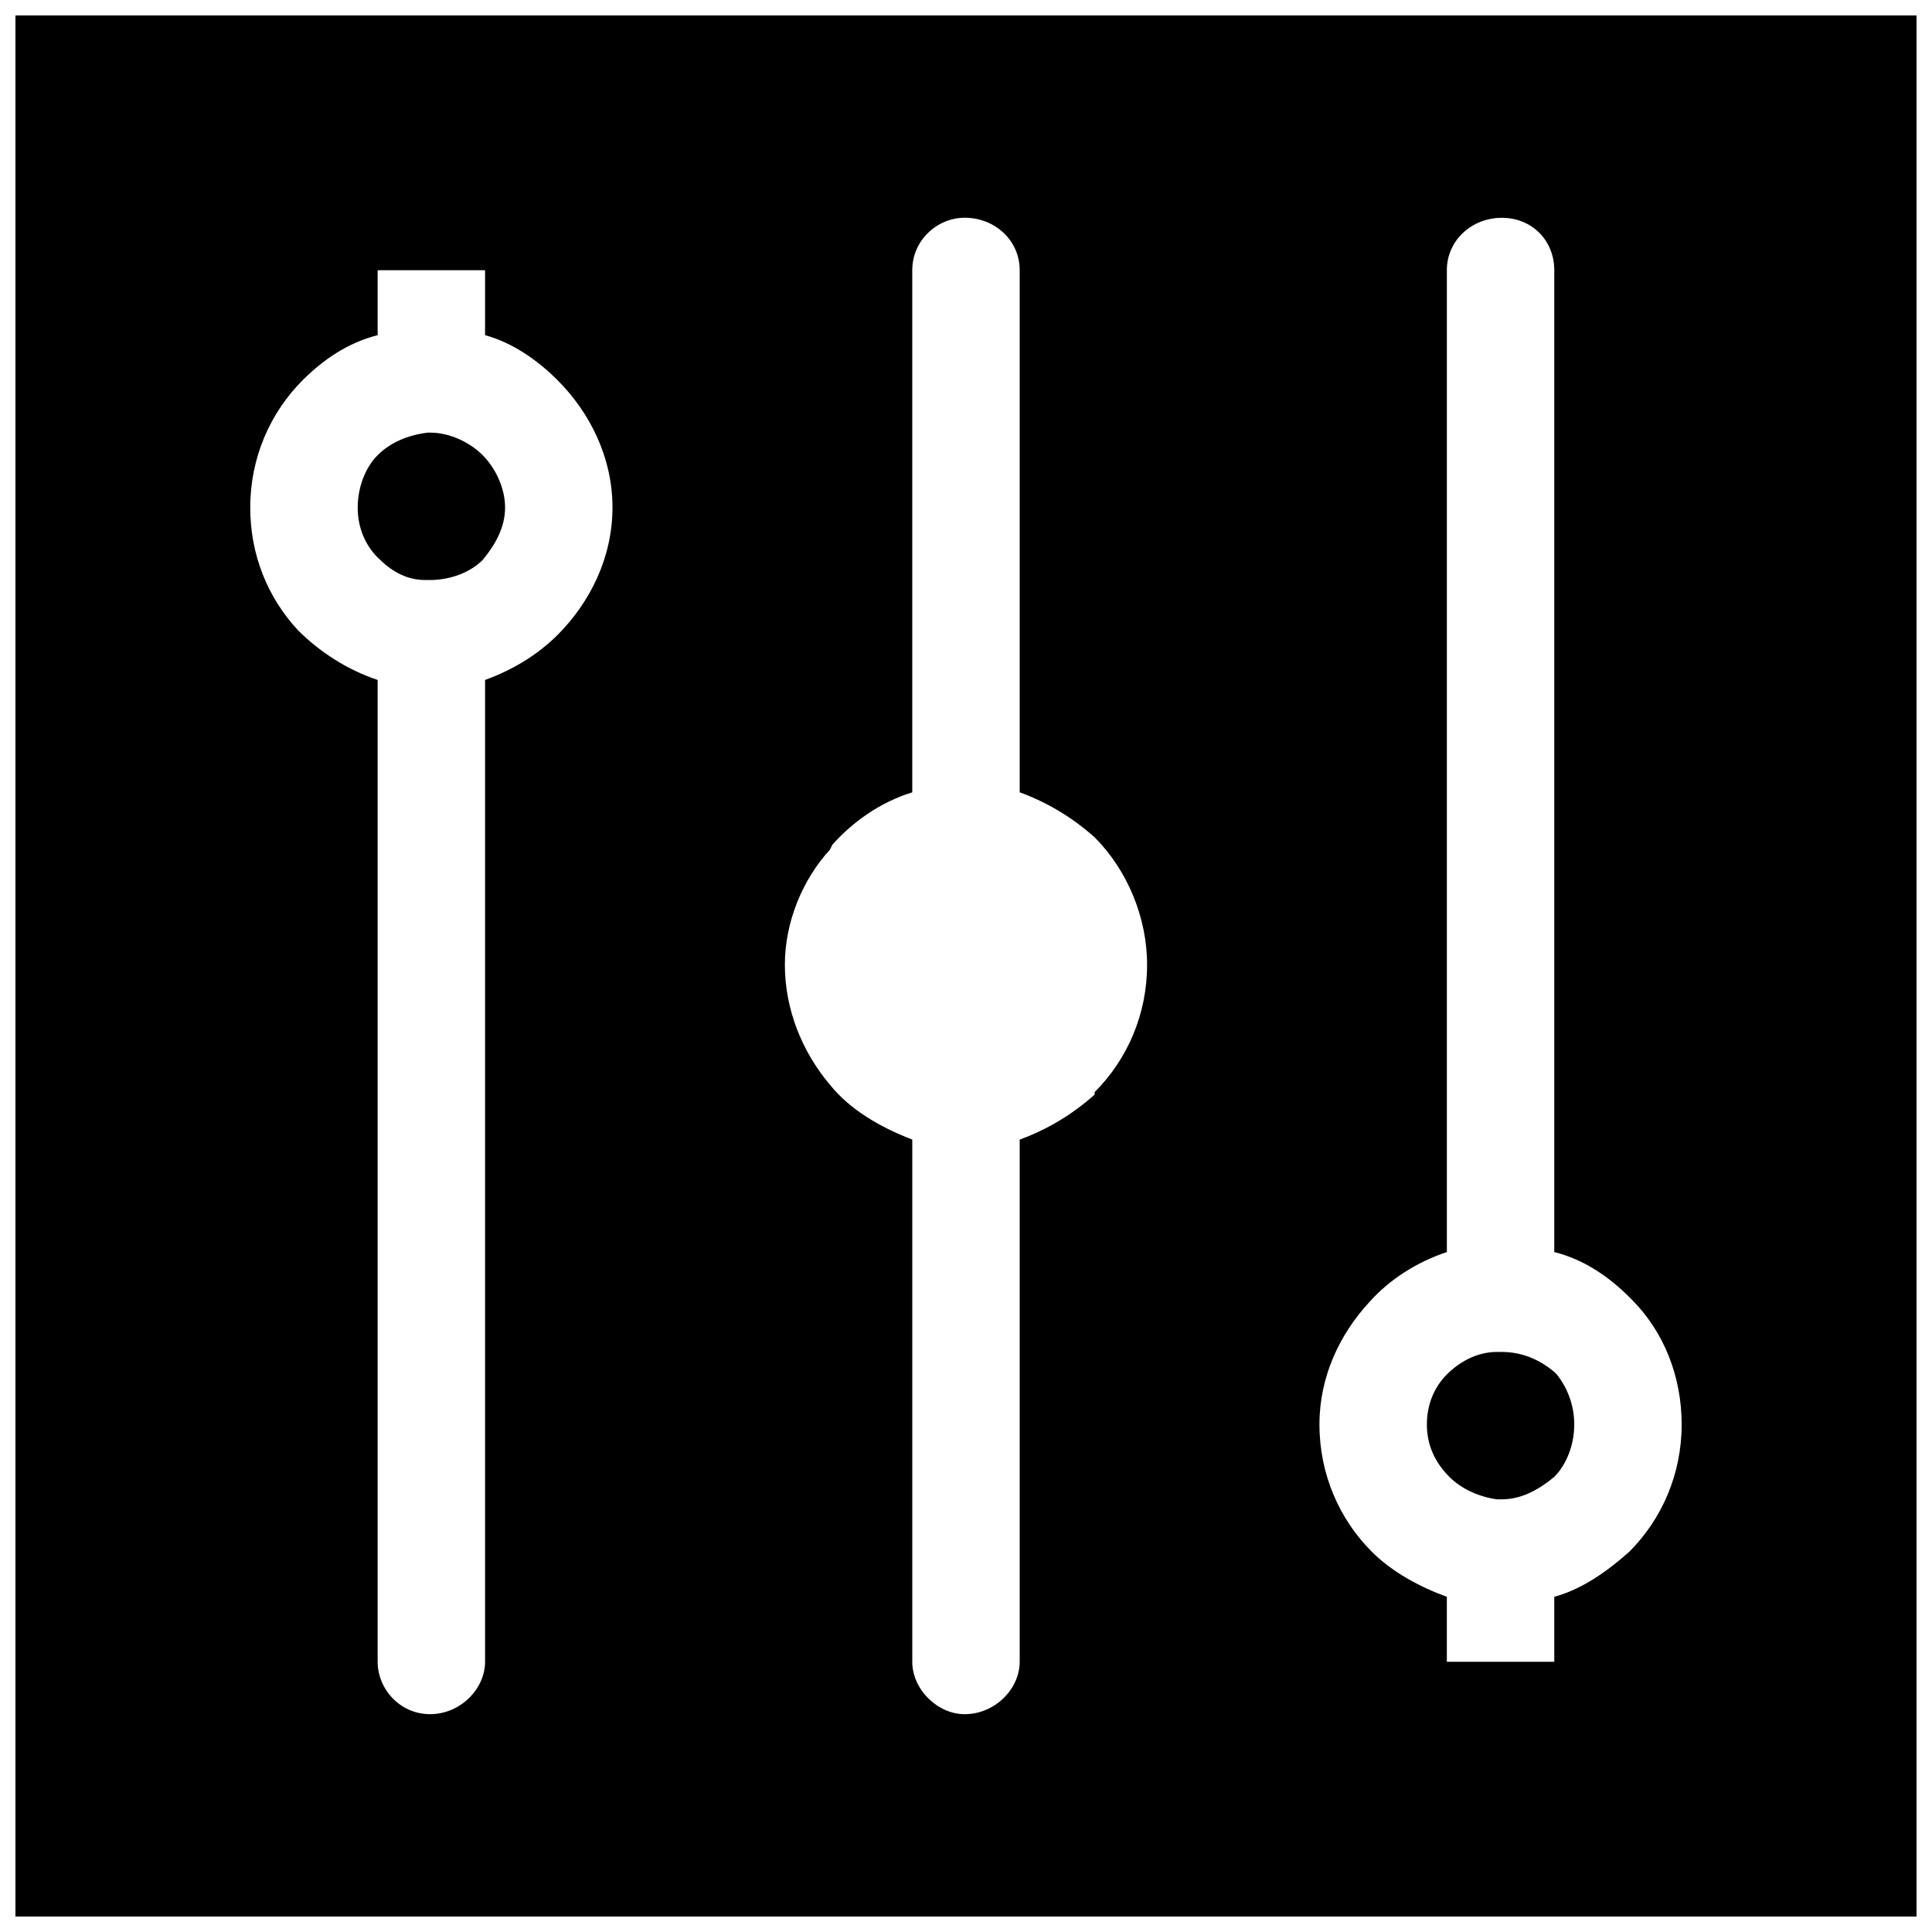 <?xml version="1.0" encoding="UTF-8"?>
<!-- Uploaded to: ICON Repo, www.svgrepo.com, Generator: ICON Repo Mixer Tools -->
<svg width="800px" height="800px" version="1.1" viewBox="144 144 512 512" xmlns="http://www.w3.org/2000/svg">
 <defs>
  <clipPath id="a">
   <path d="m148.09 148.09h503.81v503.81h-503.81z"/>
  </clipPath>
 </defs>
 <path d="m541.34 502.28h0.66c5.297 0 9.93 1.984 13.902 5.297l0.66 0.66c2.648 3.309 4.633 7.945 4.633 13.242s-1.984 10.594-5.297 13.902c-3.973 3.309-8.605 5.957-13.902 5.957h-1.324c-4.633-0.66-9.27-2.648-12.578-5.957-3.973-3.973-5.957-8.605-5.957-13.902s1.984-9.93 5.297-13.242c3.309-3.309 7.945-5.957 13.242-5.957z" fill-rule="evenodd"/>
 <path d="m257.99 297.71h-1.32c-5.297 0-9.27-2.648-12.578-5.957-3.309-3.309-5.297-7.945-5.297-13.242s1.984-10.594 5.297-13.902c3.309-3.309 7.945-5.297 13.242-5.957h0.66c5.297 0 10.594 2.648 13.902 5.957 3.309 3.309 5.957 8.605 5.957 13.902s-2.648 9.93-5.957 13.902c-3.309 3.309-8.605 5.297-13.902 5.297z" fill-rule="evenodd"/>
 <g clip-path="url(#a)">
  <path d="m651.9 651.9v-503.81h-503.81v503.81zm-266.14-67.527c0 7.281 6.621 13.902 13.902 13.902 7.945 0 14.566-6.621 14.566-13.902v-138.37c7.281-2.648 13.902-6.621 19.859-11.918v-0.66c8.605-8.605 13.902-20.523 13.902-33.766 0-12.578-5.297-25.156-13.902-33.766-5.957-5.297-12.578-9.27-19.859-11.918v-138.37c0-7.945-6.621-13.902-14.566-13.902-7.281 0-13.902 5.957-13.902 13.902v138.37c-8.605 2.648-15.891 7.945-21.184 13.902l-0.66 1.324c-7.281 7.945-11.918 19.199-11.918 30.453 0 11.918 4.633 23.172 11.918 31.777 5.297 6.621 13.242 11.254 21.848 14.566v138.37zm-141.68 0c0 7.281 5.957 13.902 13.902 13.902 7.945 0 14.566-6.621 14.566-13.902v-260.18c7.281-2.648 13.902-6.621 19.199-11.918 8.605-8.605 14.566-20.523 14.566-33.766 0-13.242-5.957-25.156-14.566-33.766-5.297-5.297-11.918-9.93-19.199-11.918v-17.215h-28.469v17.215c-7.945 1.984-14.566 6.621-19.859 11.918-8.605 8.605-13.902 20.523-13.902 33.766 0 12.578 4.633 23.832 12.578 32.441 5.957 5.957 13.242 10.594 21.184 13.242zm311.82-368.75c0-7.945-5.957-13.902-13.902-13.902-7.945 0-14.566 5.957-14.566 13.902v260.18c-7.945 2.648-15.227 7.281-20.523 13.242-7.945 8.605-13.242 19.859-13.242 32.441 0 13.242 5.297 25.156 13.902 33.766 5.297 5.297 12.578 9.27 19.859 11.918v17.215h28.469v-17.215c7.281-1.984 13.902-6.621 19.859-11.918 8.605-8.605 13.902-20.523 13.902-33.766 0-12.578-4.633-24.496-13.242-33.102l-0.66-0.66c-5.297-5.297-11.918-9.93-19.859-11.918v-260.18z" fill-rule="evenodd"/>
 </g>
</svg>